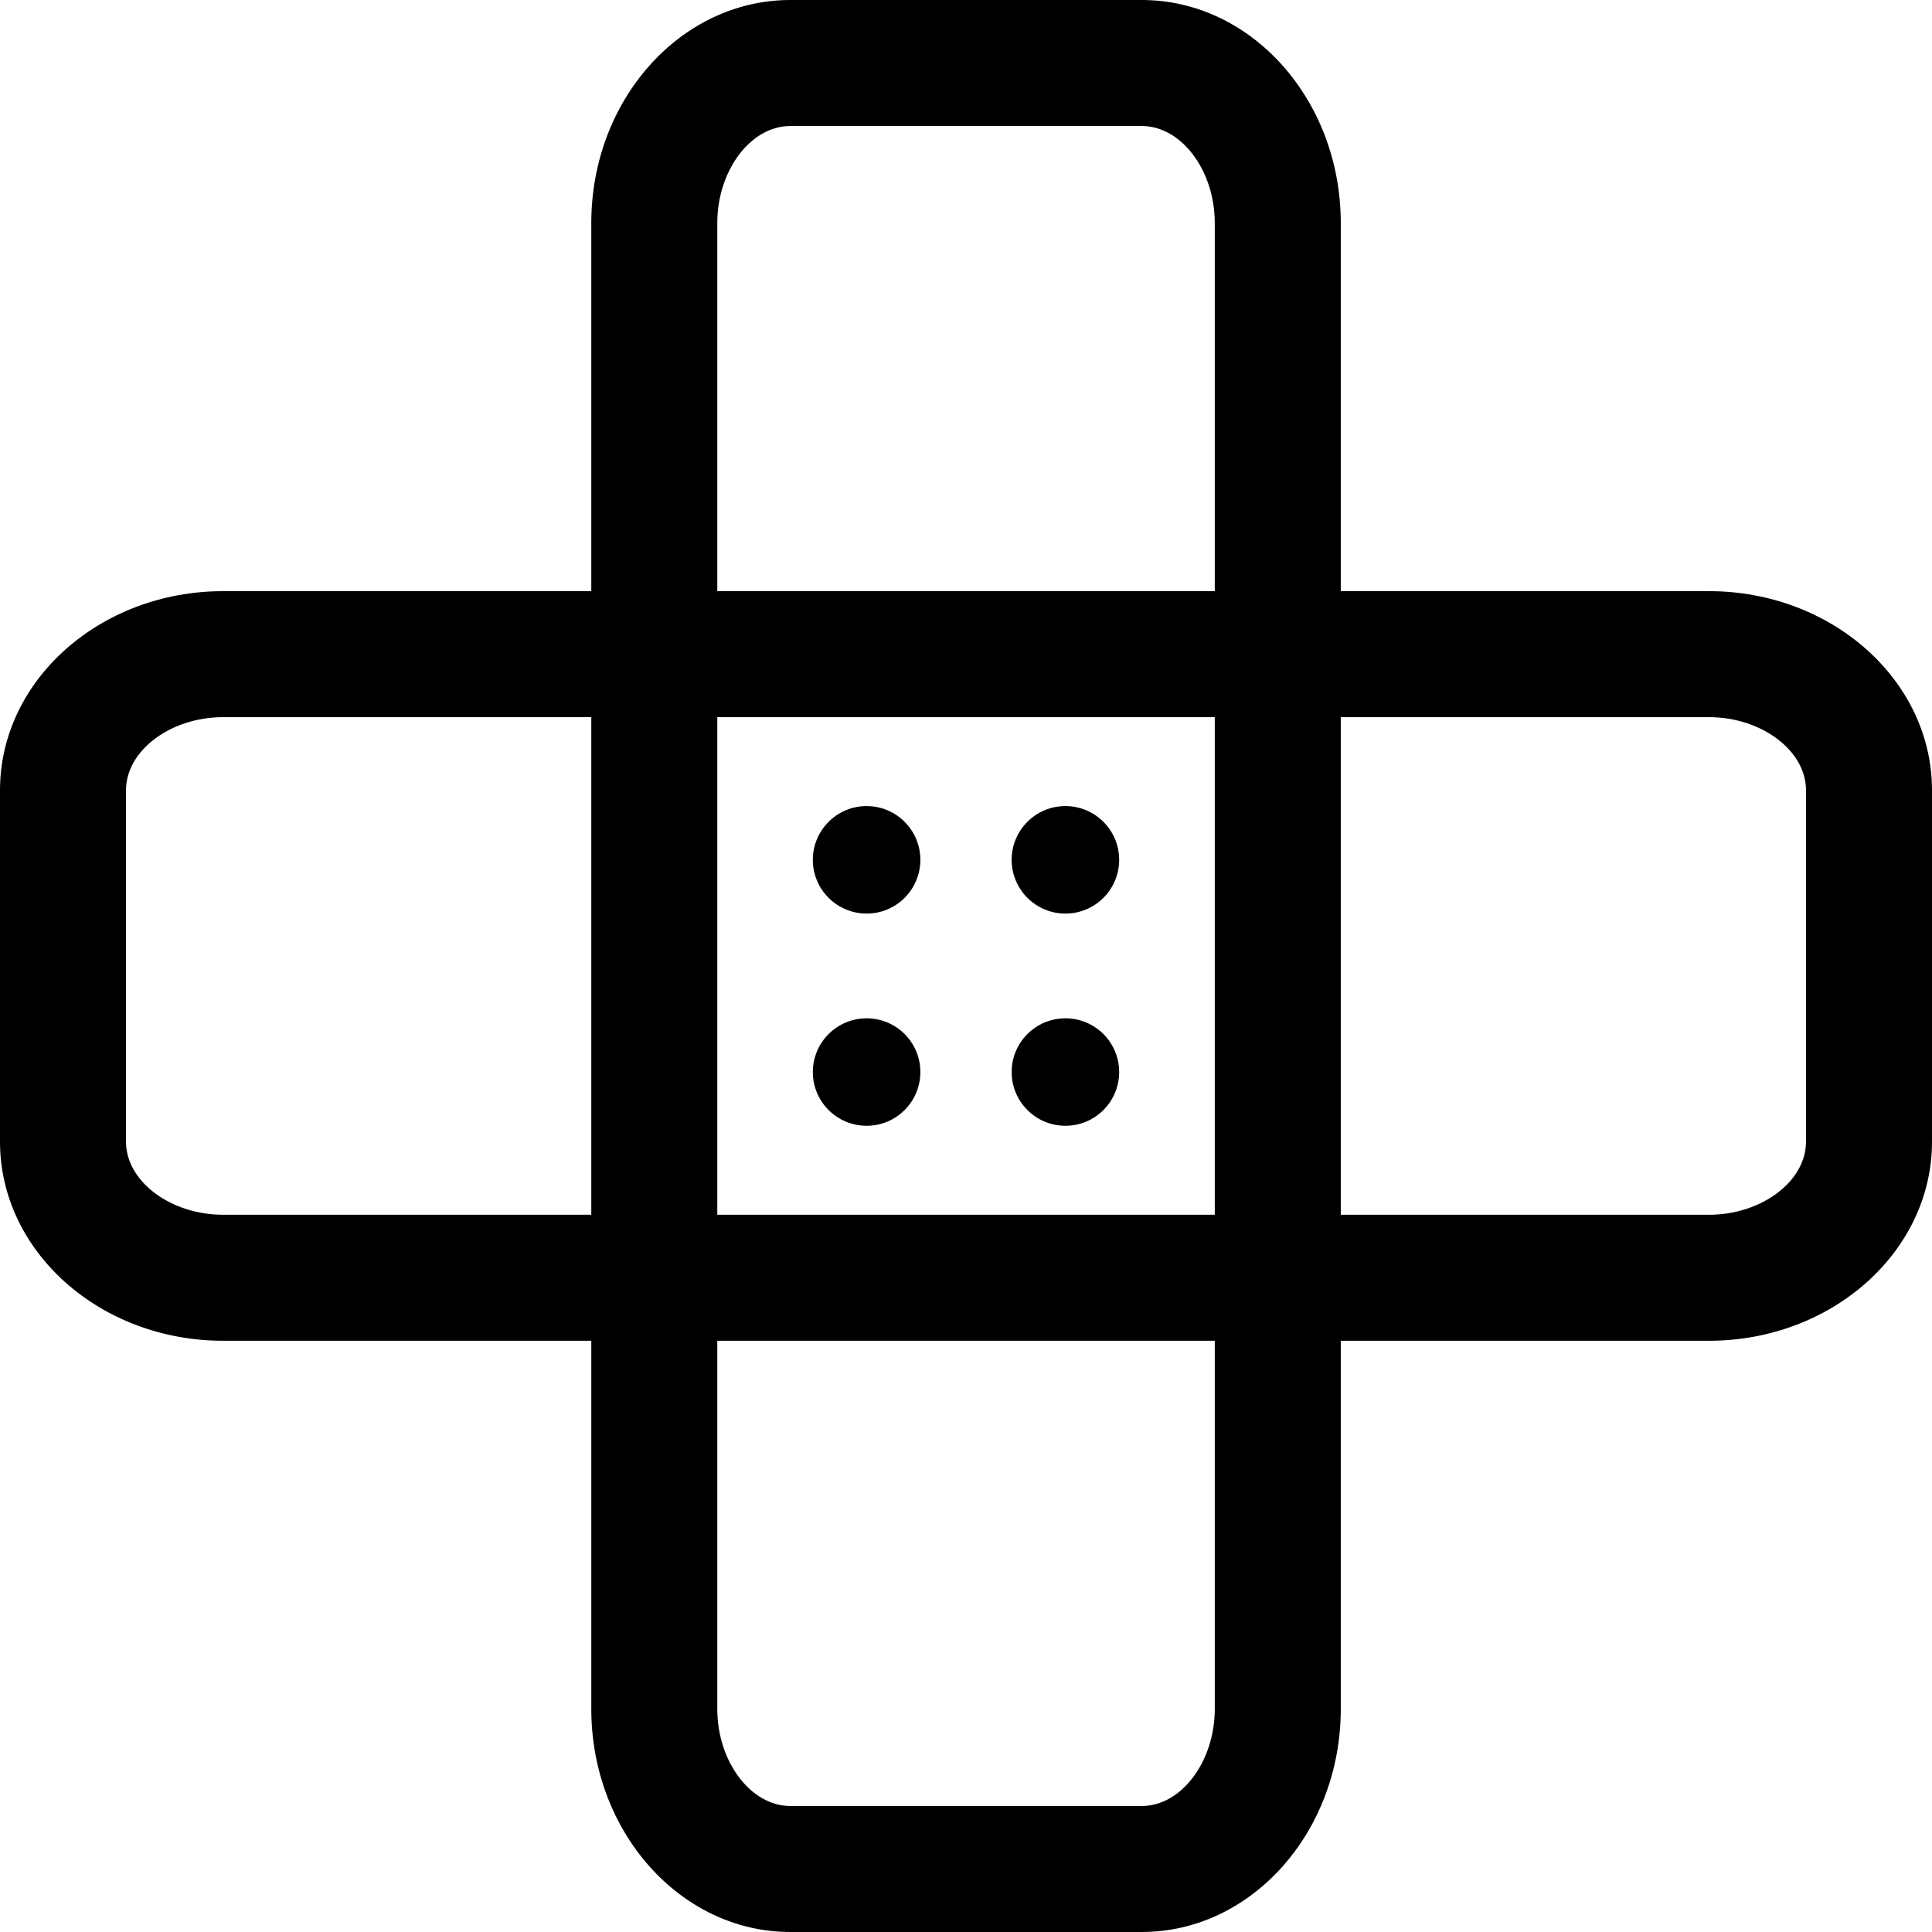 <?xml version="1.0" encoding="iso-8859-1"?>
<!-- Uploaded to: SVG Repo, www.svgrepo.com, Generator: SVG Repo Mixer Tools -->
<svg fill="#000000" height="800px" width="800px" version="1.1" id="Layer_1" xmlns="http://www.w3.org/2000/svg" xmlns:xlink="http://www.w3.org/1999/xlink" 
	 viewBox="0 0 512 512" xml:space="preserve">
<g>
	<g>
		<path d="M452.892,156.664h-97.573V59.098c0-32.584-23.65-59.095-52.72-59.095h-93.174c-29.074,0-52.727,26.509-52.727,59.095
			v97.566H59.124C26.523,156.664,0,180.328,0,209.414v93.166c0,29.078,26.523,52.735,59.124,52.735h97.574v97.566
			c0,32.597,23.653,59.116,52.727,59.116h93.174c29.07,0,52.72-26.519,52.72-59.116v-97.566h97.573
			c32.592,0,59.108-23.657,59.108-52.735v-93.166C512,180.328,485.484,156.664,452.892,156.664z M156.698,321.923H59.124
			c-13.949,0-25.732-8.859-25.732-19.344v-93.166c0-10.493,11.784-19.358,25.732-19.358h97.574V321.923z M321.927,452.881
			c0,13.944-8.852,25.725-19.329,25.725h-93.174c-10.482,0-19.336-11.78-19.336-25.725v-97.566h131.839V452.881z M321.927,321.923
			H190.088V190.056h131.839V321.923z M321.927,156.664H190.088V59.098c0-13.933,8.855-25.703,19.336-25.703h93.174
			c10.477,0,19.329,11.77,19.329,25.703V156.664z M478.609,302.58c0,10.485-11.777,19.344-25.717,19.344h-97.573V190.056h97.573
			c13.94,0,25.717,8.865,25.717,19.358V302.58z"/>
	</g>
</g>
<g>
	<g>
		<path d="M229.665,213.62c-7.867,0-14.256,6.38-14.256,14.24c0,7.874,6.389,14.247,14.256,14.247c7.867,0,14.24-6.373,14.24-14.247
			C243.906,220,237.531,213.62,229.665,213.62z"/>
	</g>
</g>
<g>
	<g>
		<path d="M282.342,213.62c-7.867,0-14.248,6.38-14.248,14.24c0,7.874,6.381,14.247,14.248,14.247s14.248-6.373,14.248-14.247
			C296.591,220,290.209,213.62,282.342,213.62z"/>
	</g>
</g>
<g>
	<g>
		<ellipse cx="282.346" cy="284.104" rx="14.248" ry="14.24"/>
	</g>
</g>
<g>
	<g>
		<path d="M229.665,269.864c-7.867,0-14.256,6.374-14.256,14.24c0,7.867,6.389,14.24,14.256,14.24c7.867,0,14.24-6.374,14.24-14.24
			C243.906,276.237,237.531,269.864,229.665,269.864z"/>
	</g>
</g>
</svg>